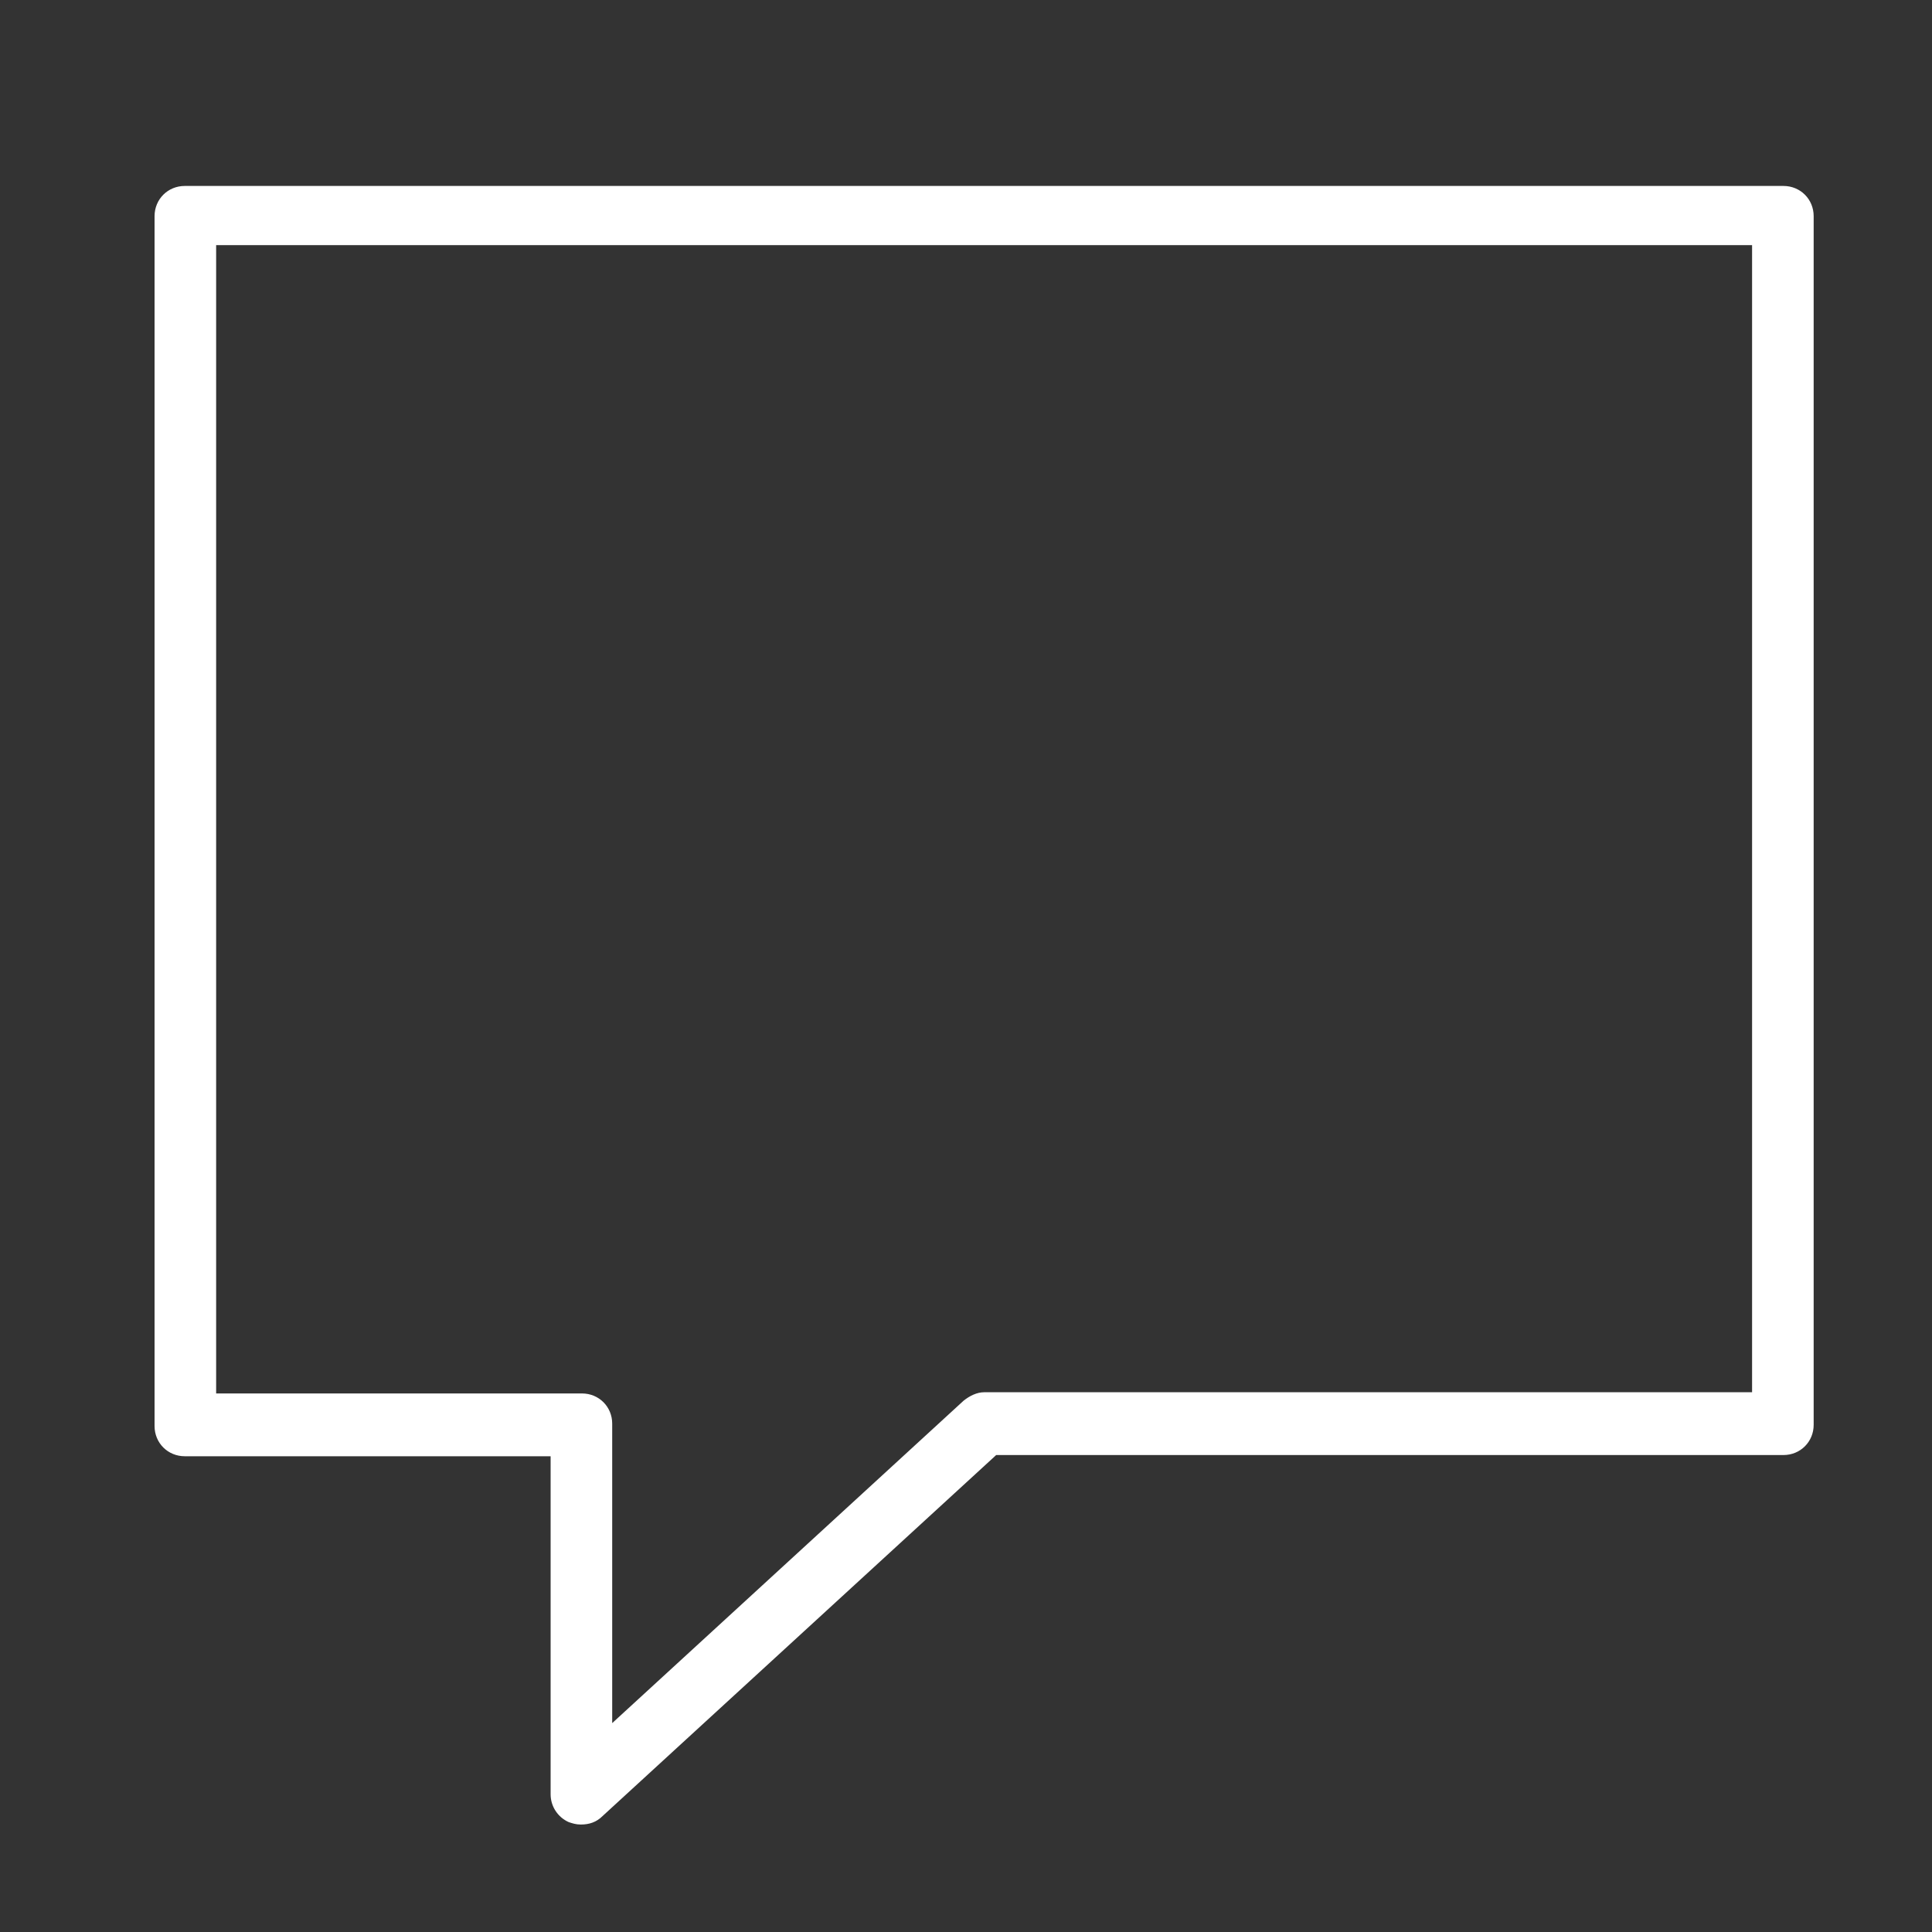<?xml version="1.0" encoding="utf-8"?>
<!-- Generator: Adobe Illustrator 26.5.0, SVG Export Plug-In . SVG Version: 6.00 Build 0)  -->
<svg version="1.1" id="Layer_1" xmlns="http://www.w3.org/2000/svg" xmlns:xlink="http://www.w3.org/1999/xlink" x="0px" y="0px"
	 viewBox="0 0 16 16" style="enable-background:new 0 0 16 16;" xml:space="preserve">
<rect x="0" y="0" width="16" height="16" fill="#333333" stroke="none"/>
<style type="text/css">
	.st0{display:none;fill:#231F20;}
	.st1{fill:#FFFFFF;}
	.st2{fill:#2B2B2D;}
</style>
<g>
	<path class="st1" d="M4.81,15.04c-0.03,0-0.05-0.01-0.07-0.02c-0.07-0.03-0.11-0.1-0.11-0.17v-2.87h-3.1
		c-0.1,0-0.19-0.08-0.19-0.19V1.79c0-0.1,0.08-0.19,0.19-0.19h13.24c0.1,0,0.19,0.08,0.19,0.19V11.8c0,0.1-0.08,0.19-0.19,0.19H8.22
		l-3.28,3.01C4.9,15.03,4.86,15.04,4.81,15.04z M1.72,11.61h3.1C4.91,11.61,5,11.7,5,11.8v2.64l3.03-2.77
		c0.03-0.03,0.08-0.05,0.13-0.05h6.43V1.97H1.72V11.61z"/>
	<path class="st1" d="M4.81,15.11c-0.04,0-0.07-0.01-0.1-0.02c-0.09-0.04-0.15-0.13-0.15-0.23v-2.8H1.53
		c-0.14,0-0.25-0.11-0.25-0.25V1.79c0-0.14,0.11-0.25,0.25-0.25h13.24c0.14,0,0.25,0.11,0.25,0.25V11.8c0,0.14-0.11,0.25-0.25,0.25
		H8.25l-3.26,2.99C4.94,15.09,4.88,15.11,4.81,15.11z M1.53,1.67c-0.06,0-0.12,0.05-0.12,0.12V11.8c0,0.06,0.05,0.12,0.12,0.12h3.1
		c0.04,0,0.07,0.03,0.07,0.07v2.87c0,0.05,0.03,0.09,0.07,0.11c0.04,0.02,0.09,0.01,0.12-0.02l3.28-3.01
		c0.01-0.01,0.03-0.02,0.05-0.02h6.55c0.06,0,0.12-0.05,0.12-0.12V1.79c0-0.06-0.05-0.12-0.12-0.12H1.53z M5,14.51
		c-0.01,0-0.02,0-0.03-0.01c-0.03-0.01-0.04-0.04-0.04-0.06V11.8c0-0.06-0.05-0.12-0.12-0.12h-3.1c-0.04,0-0.07-0.03-0.07-0.07V1.97
		c0-0.04,0.03-0.07,0.07-0.07h12.87c0.04,0,0.07,0.03,0.07,0.07v9.64c0,0.04-0.03,0.07-0.07,0.07H8.15c-0.03,0-0.06,0.01-0.08,0.03
		l-3.03,2.77C5.03,14.5,5.01,14.51,5,14.51z M1.79,11.54h3.03c0.14,0,0.25,0.11,0.25,0.25v2.48l2.91-2.67
		c0.05-0.04,0.11-0.07,0.17-0.07h6.36v-9.5H1.79V11.54z"/>
</g>
</svg>
